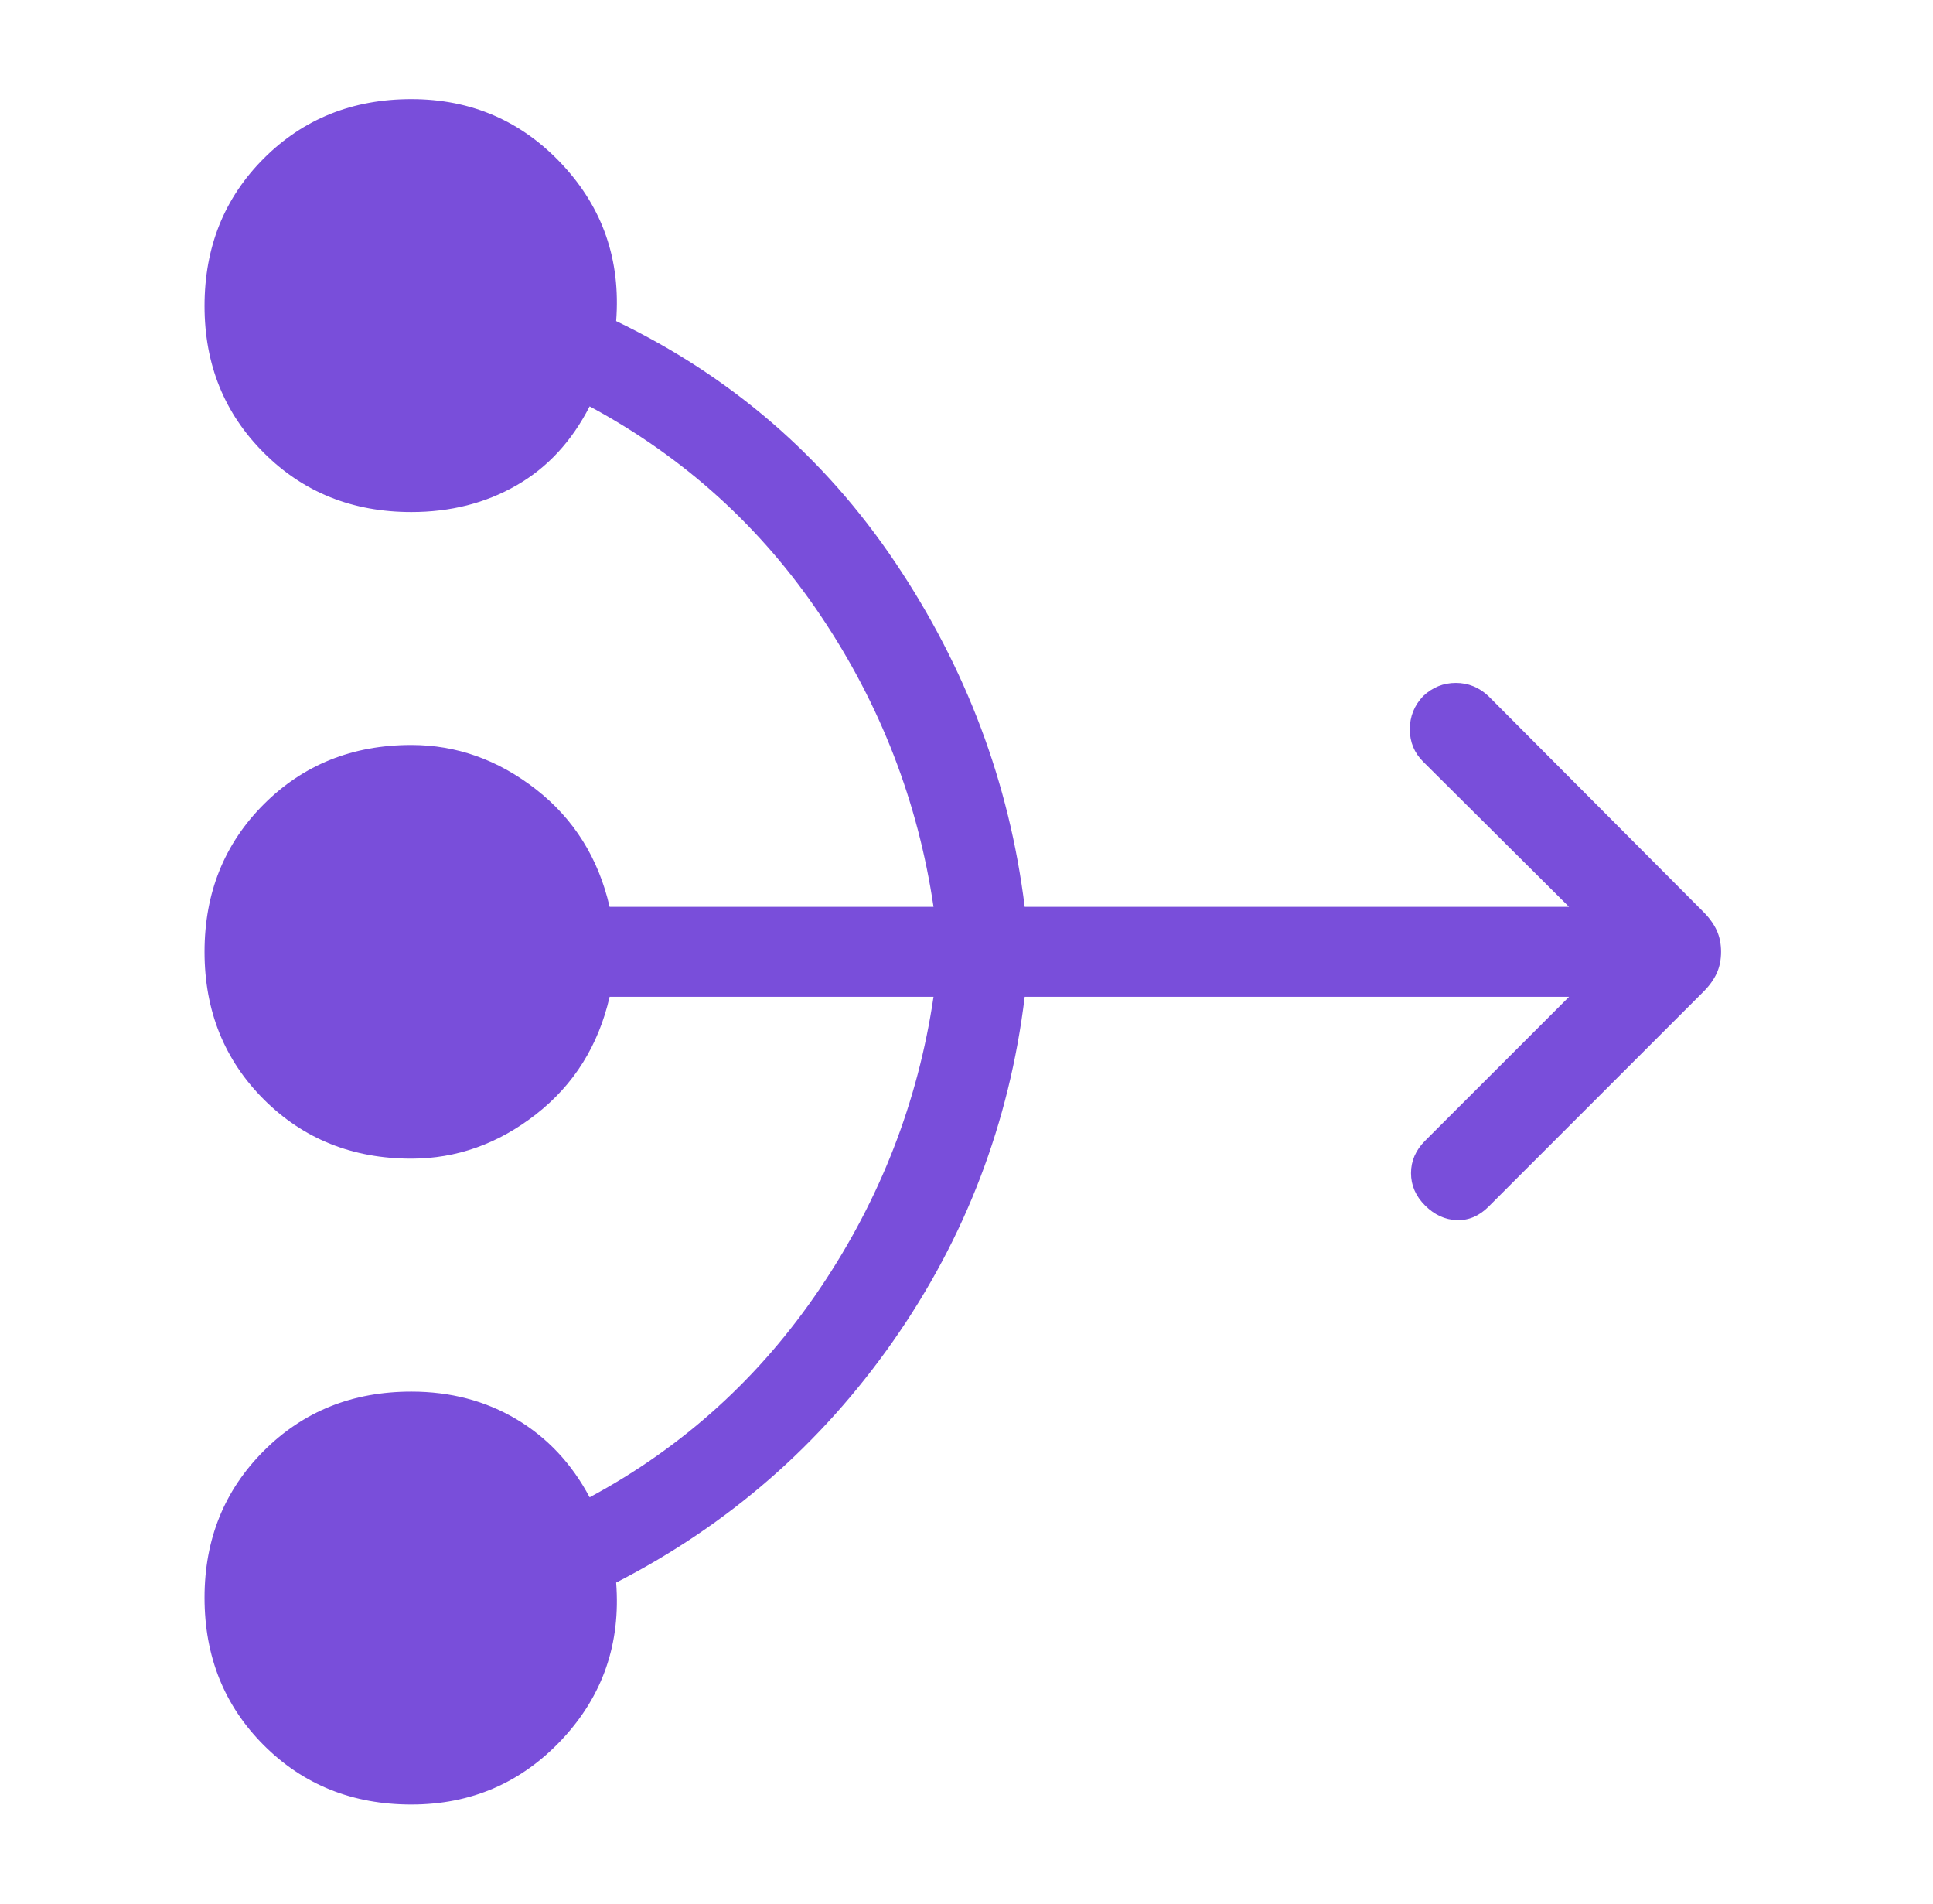<svg width="65" height="64" viewBox="0 0 65 64" fill="none" xmlns="http://www.w3.org/2000/svg">
<path d="M52.761 33.513H34.457C33.941 37.752 32.467 41.61 30.035 45.085C27.602 48.56 24.497 51.267 20.719 53.206C20.877 55.253 20.271 57.009 18.904 58.472C17.536 59.935 15.846 60.667 13.832 60.667C11.852 60.667 10.199 60.003 8.871 58.674C7.542 57.346 6.878 55.692 6.878 53.713C6.878 51.751 7.542 50.105 8.871 48.777C10.199 47.449 11.852 46.785 13.832 46.785C15.148 46.785 16.327 47.095 17.368 47.715C18.409 48.336 19.228 49.21 19.827 50.339C22.976 48.646 25.559 46.303 27.578 43.31C29.597 40.317 30.868 37.051 31.391 33.513H20.499C20.123 35.151 19.298 36.467 18.025 37.462C16.751 38.457 15.353 38.954 13.832 38.954C11.852 38.954 10.199 38.29 8.871 36.962C7.542 35.633 6.878 33.98 6.878 32C6.878 30.021 7.542 28.367 8.871 27.039C10.199 25.71 11.852 25.046 13.832 25.046C15.353 25.046 16.751 25.544 18.025 26.539C19.298 27.534 20.123 28.85 20.499 30.488H31.391C30.868 26.949 29.604 23.687 27.599 20.703C25.594 17.718 23.003 15.371 19.827 13.662C19.228 14.834 18.409 15.72 17.368 16.318C16.327 16.916 15.148 17.215 13.832 17.215C11.852 17.215 10.199 16.552 8.871 15.223C7.542 13.895 6.878 12.25 6.878 10.287C6.878 8.308 7.542 6.654 8.871 5.326C10.199 3.998 11.852 3.333 13.832 3.333C15.846 3.333 17.536 4.065 18.904 5.528C20.271 6.992 20.877 8.747 20.719 10.795C24.596 12.662 27.726 15.368 30.109 18.916C32.492 22.463 33.941 26.32 34.457 30.488H52.761L47.853 25.605C47.555 25.308 47.407 24.945 47.407 24.518C47.407 24.091 47.555 23.72 47.853 23.405C48.167 23.108 48.534 22.959 48.953 22.959C49.371 22.959 49.738 23.108 50.053 23.405L57.273 30.651C57.478 30.856 57.629 31.066 57.727 31.279C57.824 31.493 57.873 31.733 57.873 32C57.873 32.267 57.824 32.507 57.727 32.721C57.629 32.935 57.478 33.144 57.273 33.349L50.053 40.569C49.738 40.884 49.382 41.034 48.986 41.021C48.59 41.007 48.234 40.843 47.919 40.528C47.605 40.214 47.447 39.852 47.447 39.441C47.447 39.031 47.605 38.668 47.919 38.354L52.761 33.513Z" fill="#794EDA"/>
</svg>

